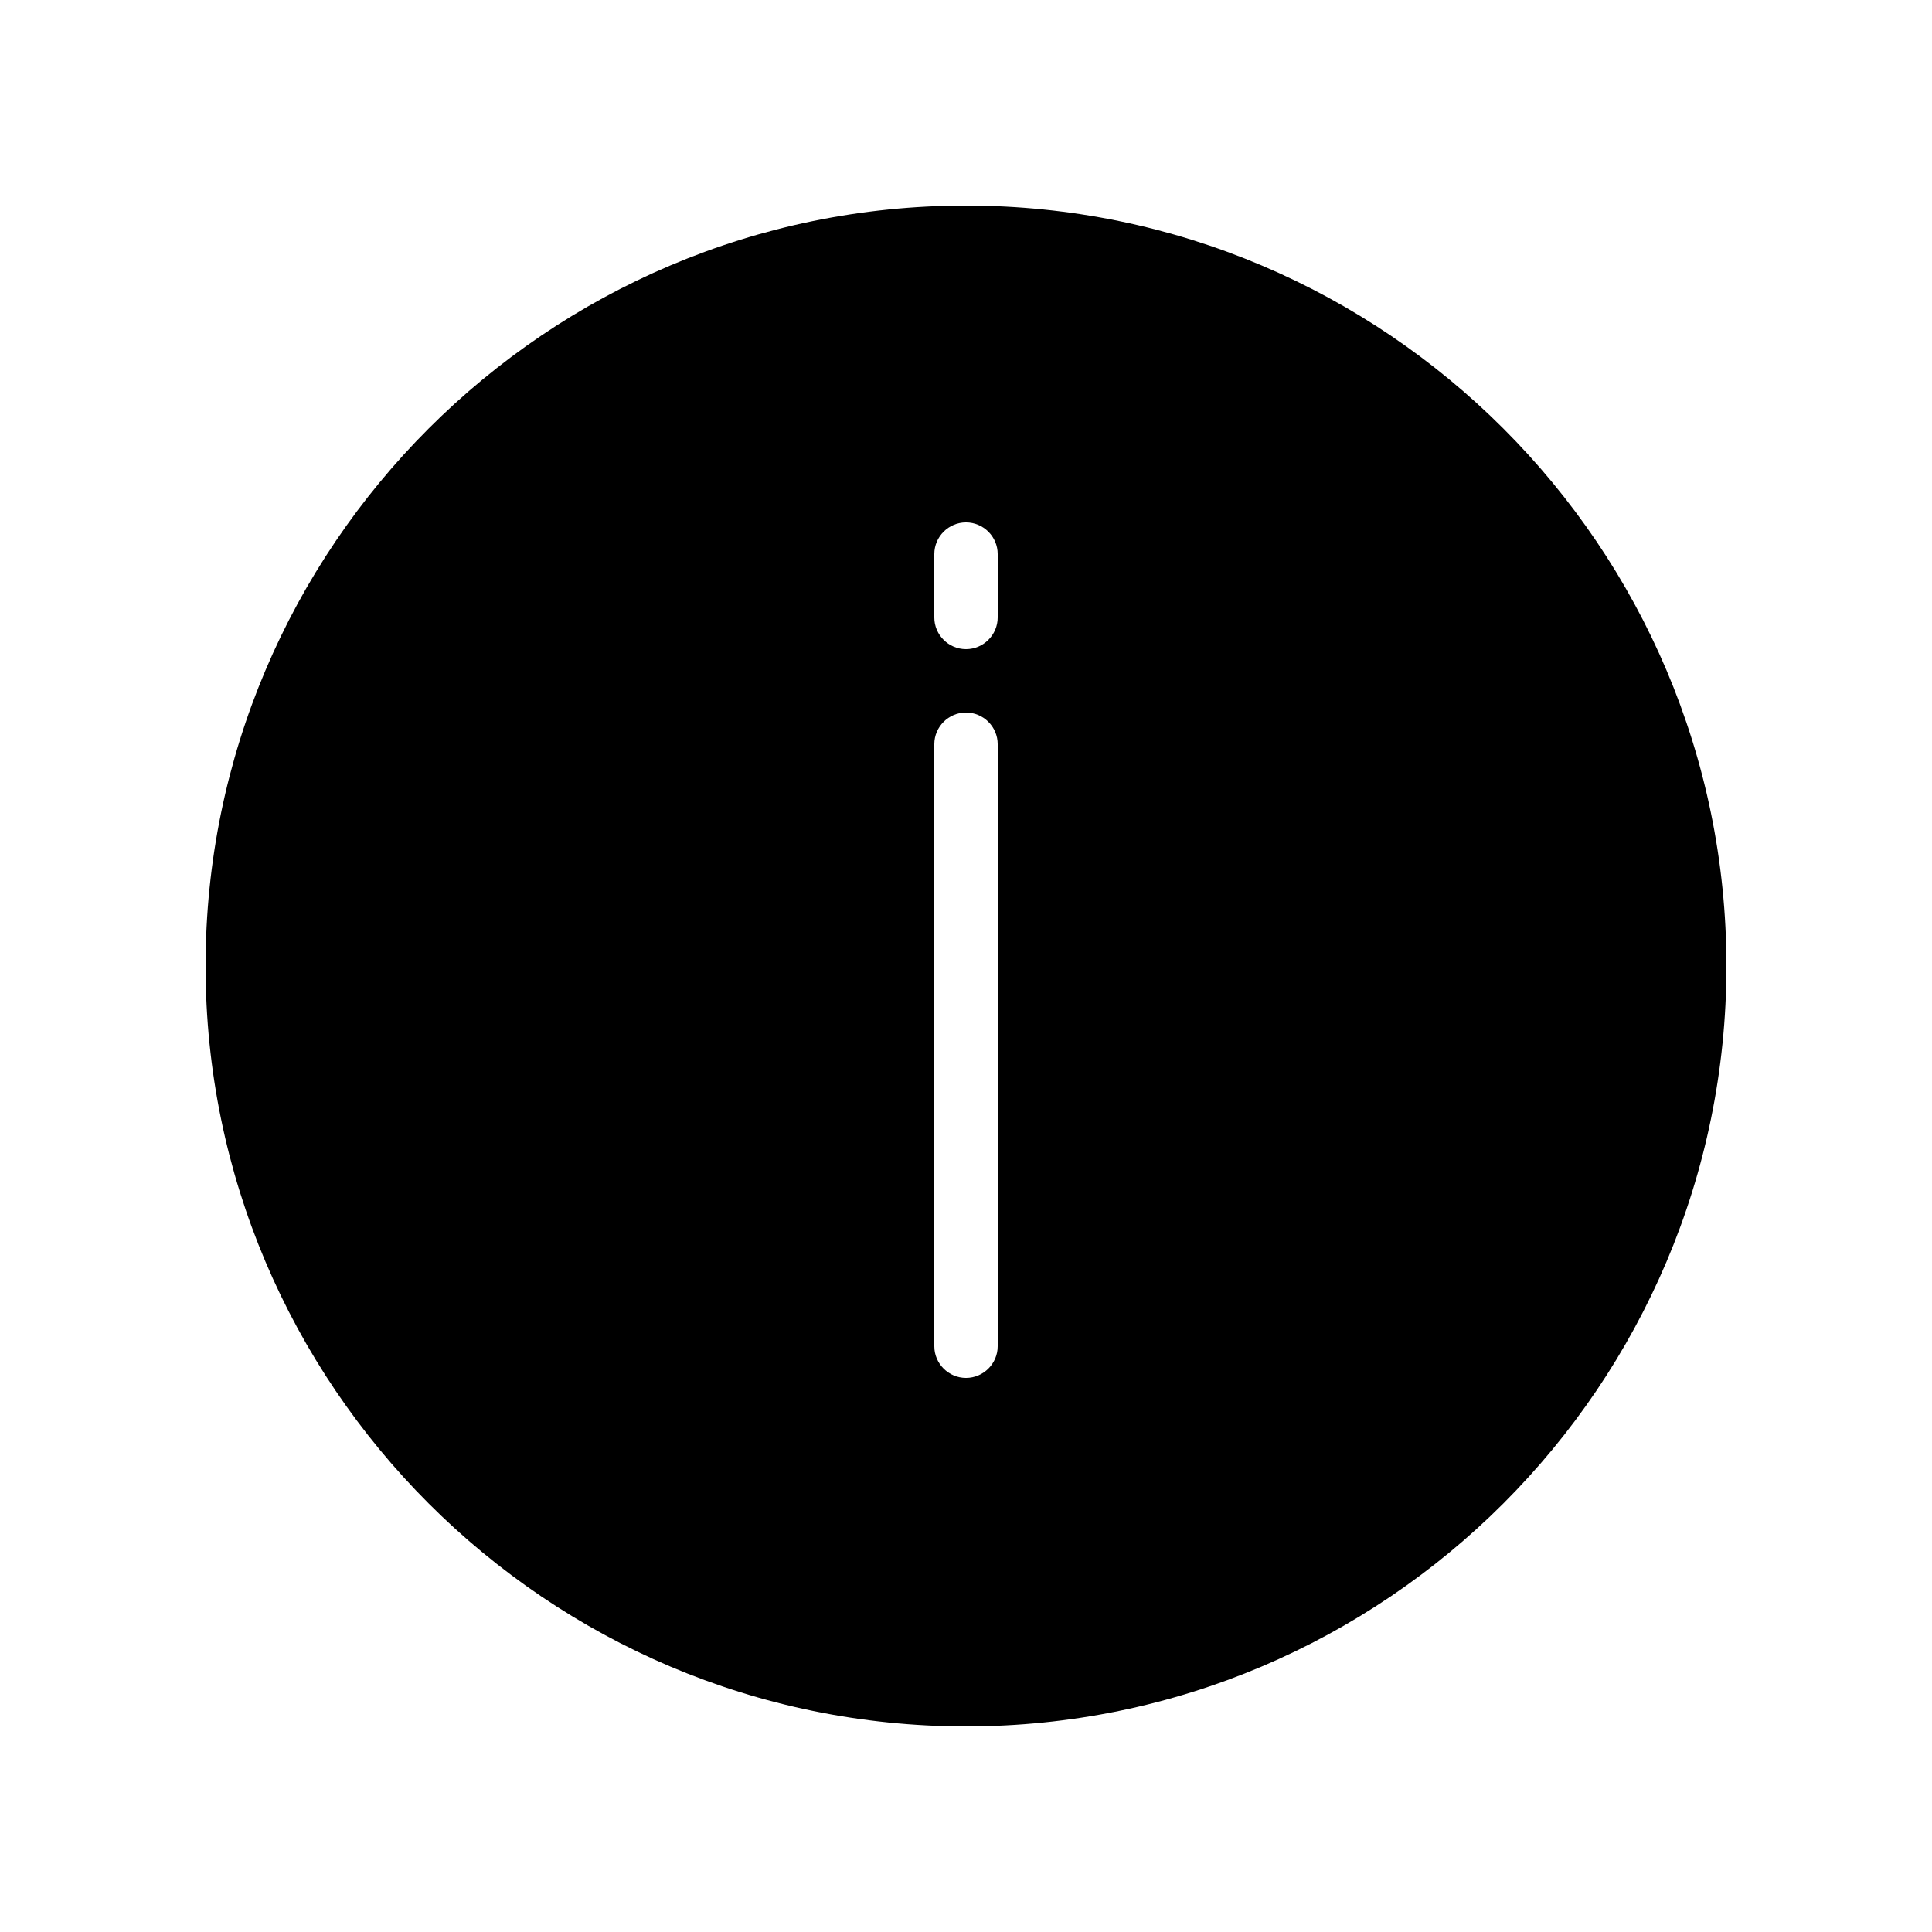 <?xml version="1.0" encoding="UTF-8"?>
<!-- Uploaded to: SVG Repo, www.svgrepo.com, Generator: SVG Repo Mixer Tools -->
<svg fill="#000000" width="800px" height="800px" version="1.1" viewBox="144 144 512 512" xmlns="http://www.w3.org/2000/svg">
 <path d="m400 601.52c111.09 0 201.52-90.434 201.52-201.52s-90.434-201.52-201.52-201.52-201.52 90.434-201.52 201.52 90.434 201.52 201.52 201.52zm-8.398-310.68c0-4.617 3.777-8.398 8.398-8.398 4.617 0 8.398 3.777 8.398 8.398v16.793c0 4.617-3.777 8.398-8.398 8.398-4.617 0-8.398-3.777-8.398-8.398zm0 50.383c0-4.617 3.777-8.398 8.398-8.398 4.617 0 8.398 3.777 8.398 8.398v159.54c0 4.617-3.777 8.398-8.398 8.398-4.617 0-8.398-3.777-8.398-8.398z"/>
</svg>